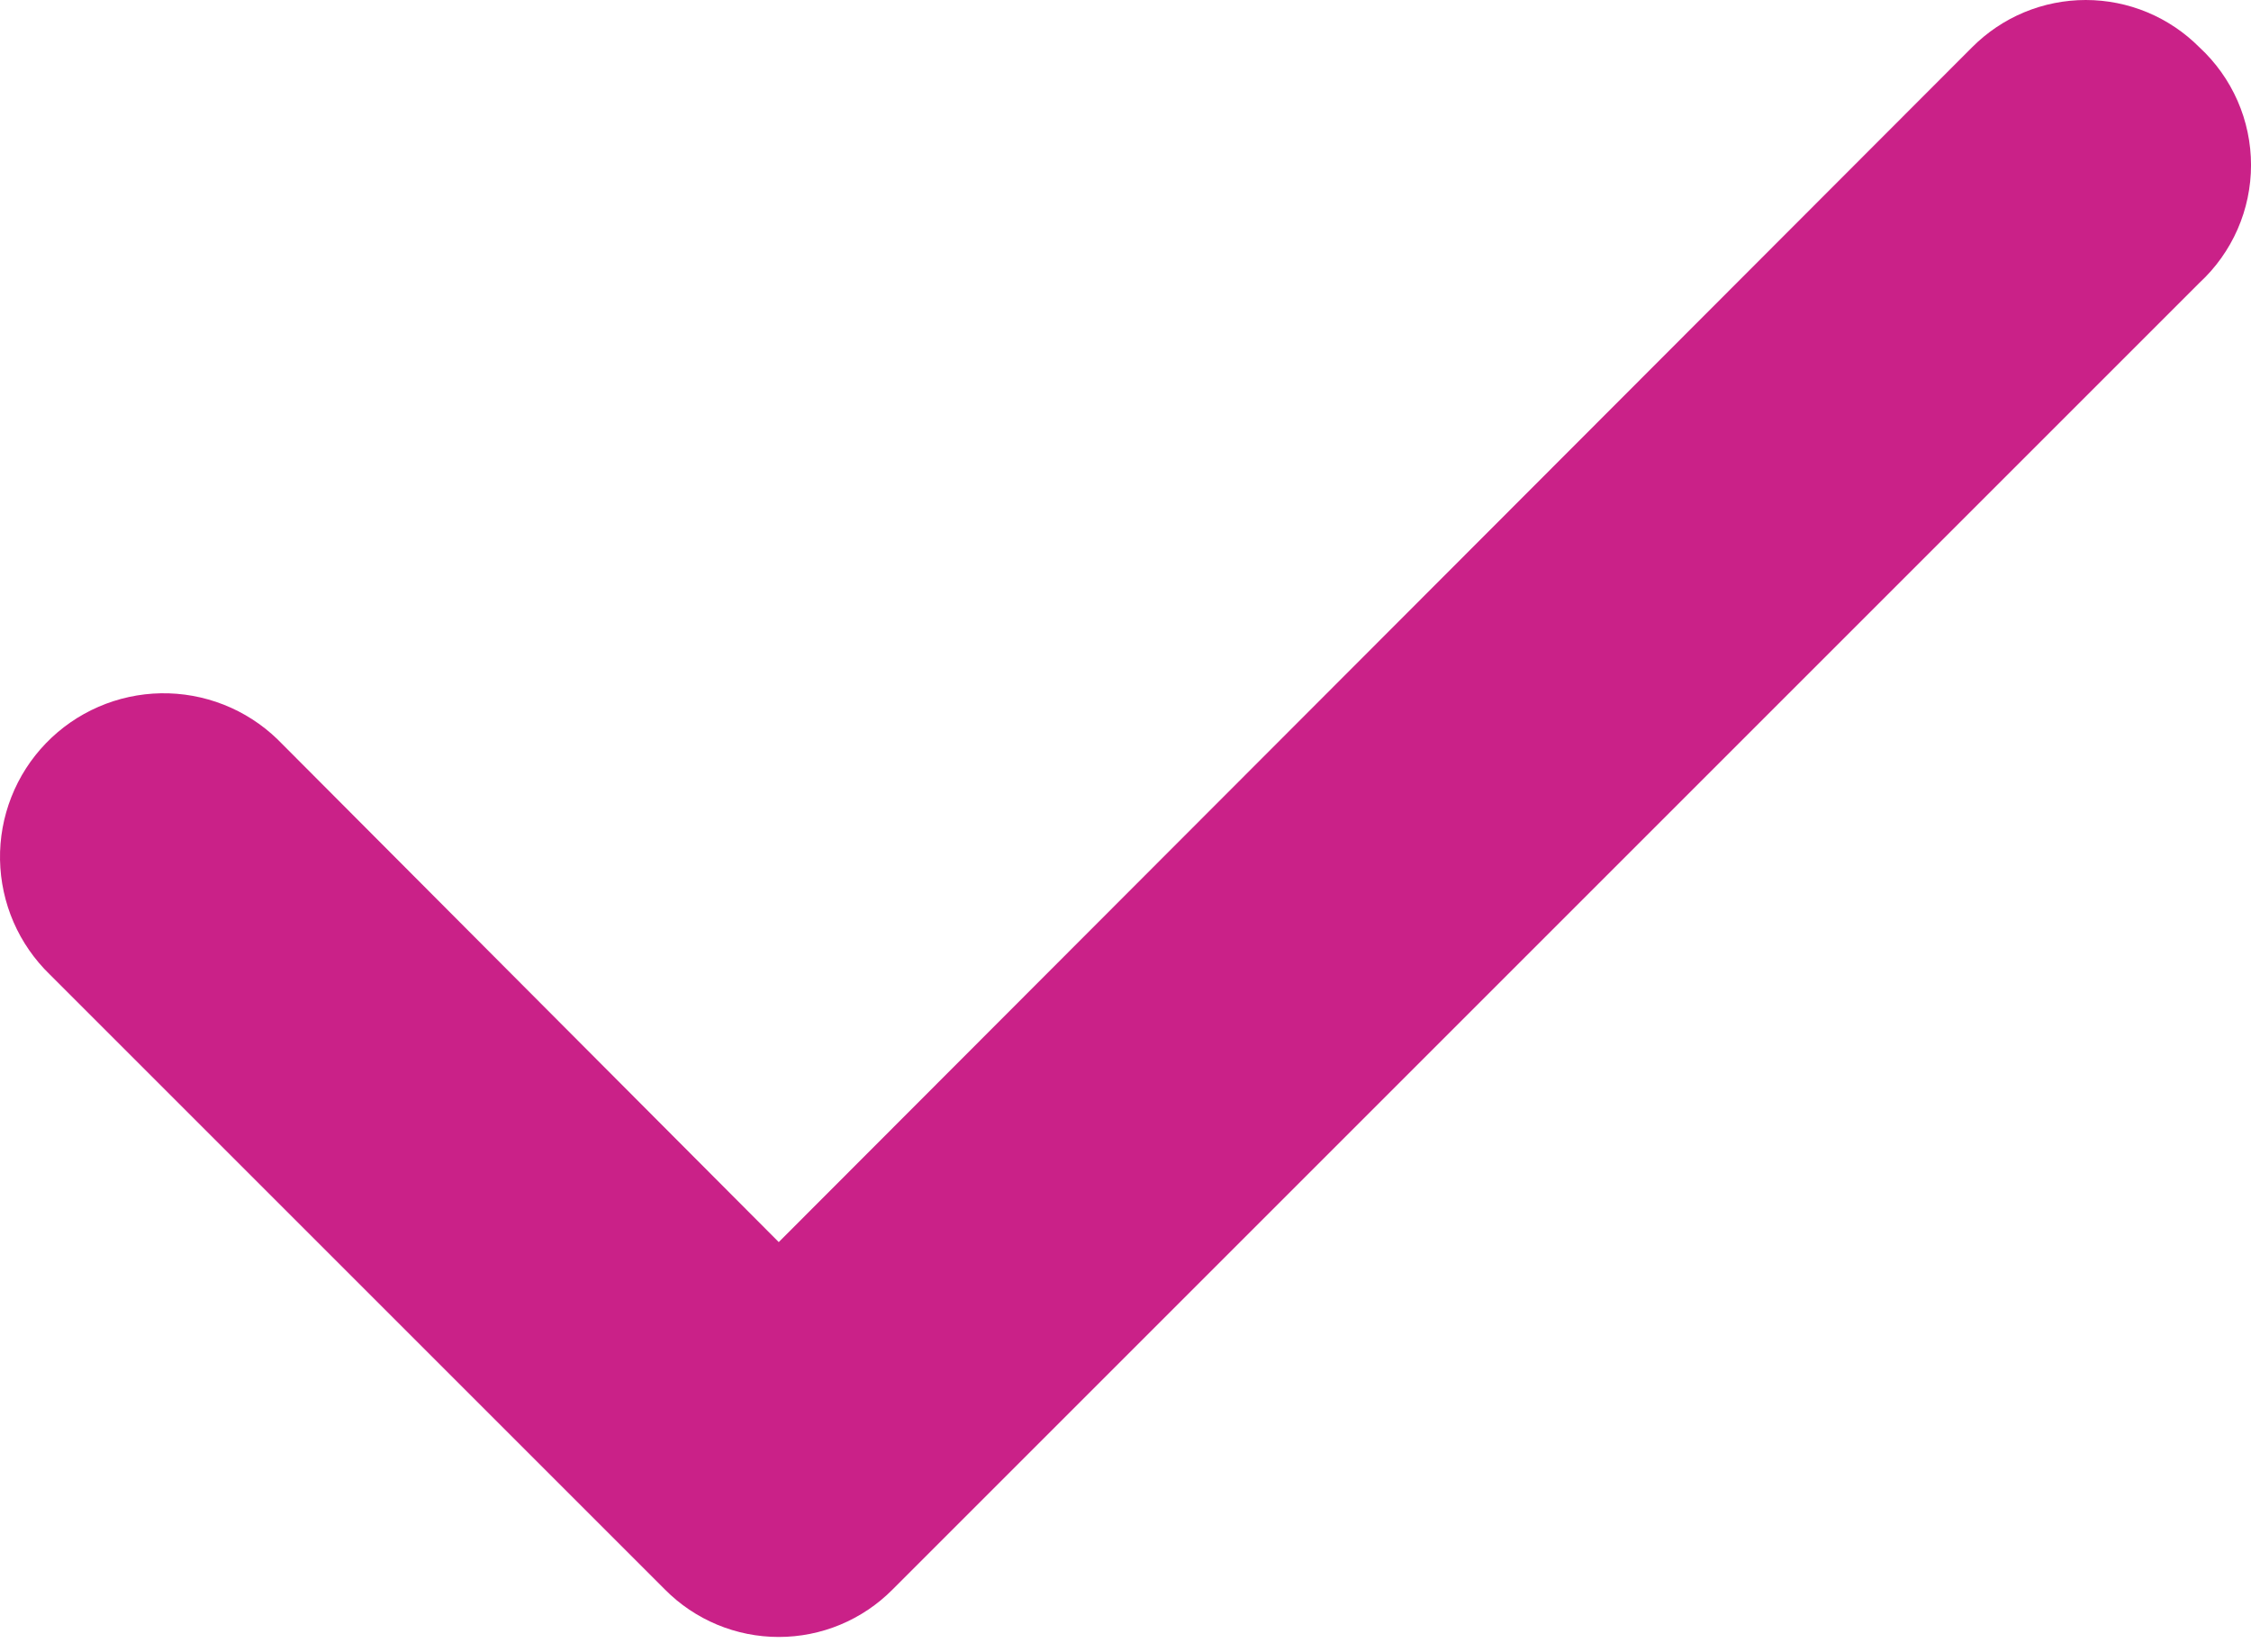 <?xml version="1.0" encoding="UTF-8"?> <svg xmlns="http://www.w3.org/2000/svg" width="94" height="69" viewBox="0 0 94 69" fill="none"> <path d="M91.848 1.978C91.226 1.352 90.486 0.854 89.671 0.514C88.856 0.175 87.982 0 87.099 0C86.216 0 85.341 0.175 84.526 0.514C83.711 0.854 82.972 1.352 82.35 1.978L32.52 51.876L11.584 30.873C10.939 30.25 10.177 29.759 9.341 29.43C8.506 29.101 7.614 28.94 6.717 28.955C5.82 28.971 4.934 29.163 4.111 29.521C3.287 29.878 2.543 30.395 1.919 31.041C1.295 31.686 0.805 32.448 0.476 33.283C0.147 34.118 -0.015 35.01 0.001 35.908C0.017 36.805 0.209 37.691 0.566 38.514C0.924 39.337 1.441 40.082 2.086 40.706L27.771 66.39C28.392 67.017 29.132 67.514 29.947 67.854C30.762 68.194 31.637 68.368 32.52 68.368C33.403 68.368 34.277 68.194 35.092 67.854C35.907 67.514 36.647 67.017 37.269 66.39L91.848 11.811C92.527 11.184 93.068 10.424 93.439 9.578C93.81 8.732 94.001 7.818 94.001 6.895C94.001 5.971 93.81 5.057 93.439 4.211C93.068 3.365 92.527 2.605 91.848 1.978Z" fill="#CA2188"></path> </svg> 